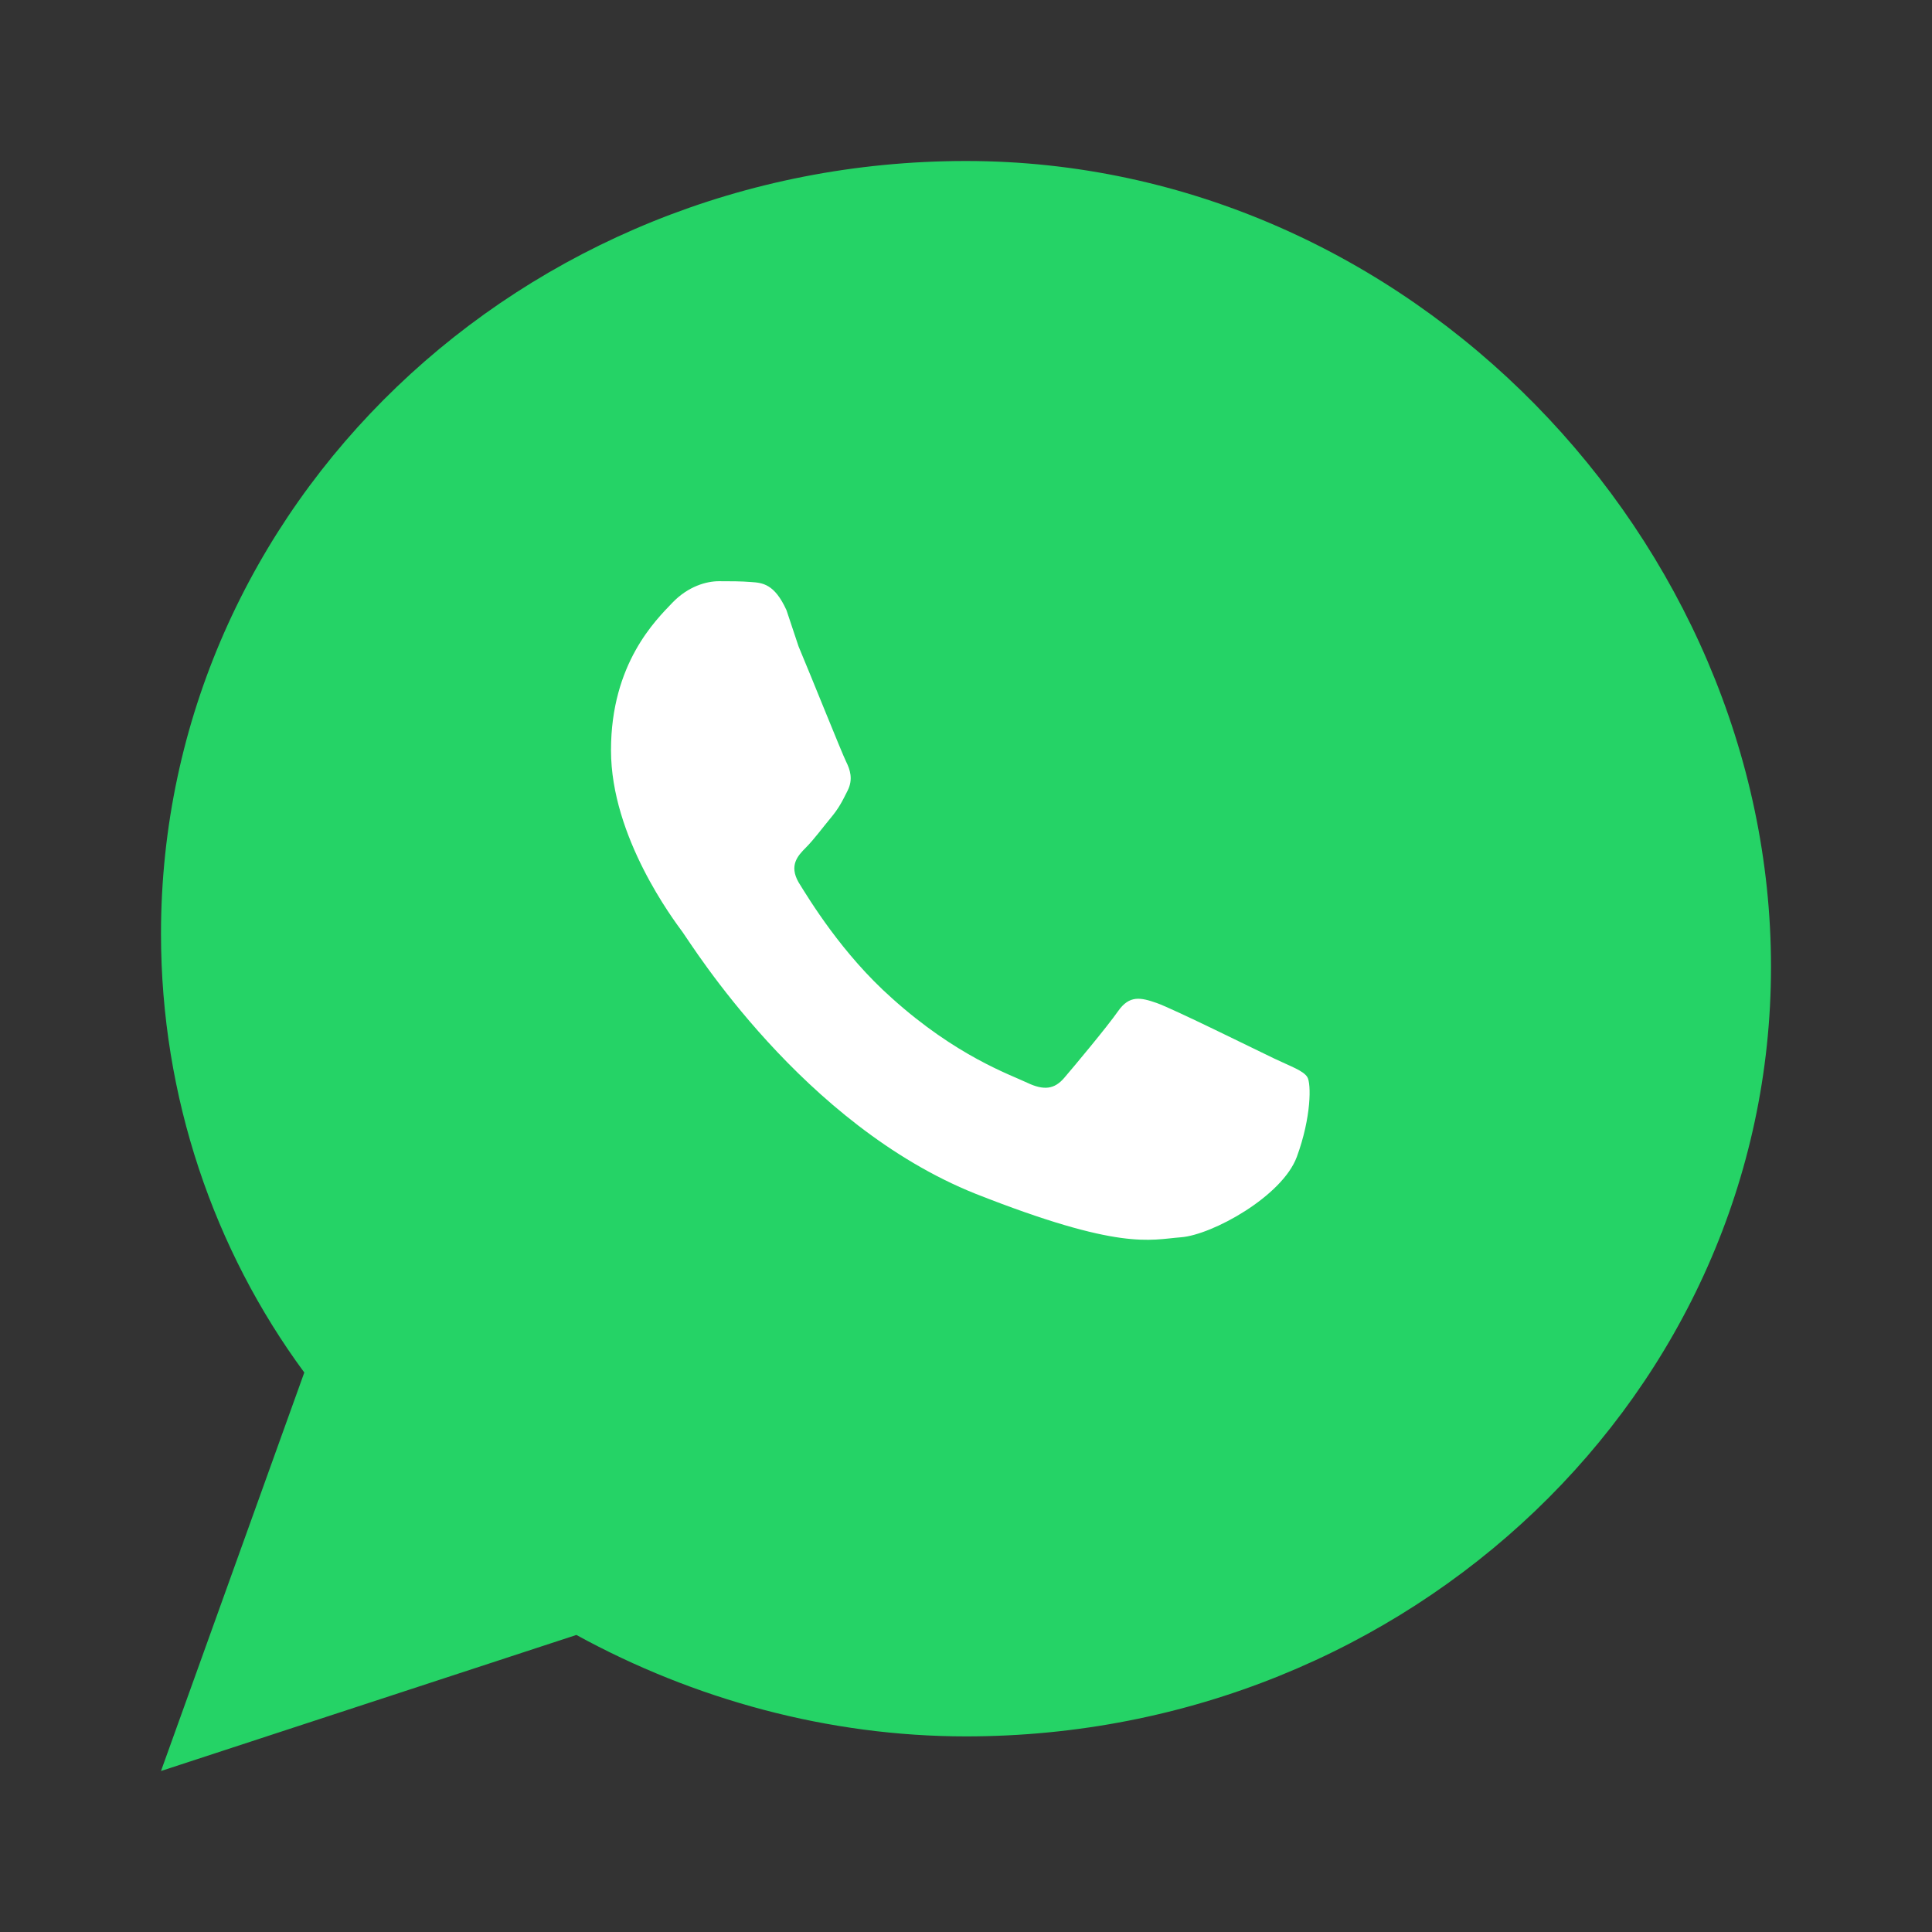<svg xmlns="http://www.w3.org/2000/svg" width="24" height="24" viewBox="0 0 24 24" fill="none" aria-label="WhatsApp icon" role="img">
  <rect x="0" y="0" width="24" height="24" fill="#333333" stroke="none"/>
  <path d="M12 2C6.48 2 2 6.28 2 11.6c0 2.03.66 3.93 1.78 5.45L2 22l5.16-1.69c1.46.8 3.13 1.26 4.84 1.26 5.52 0 10-4.28 10-9.56S17.52 2 12 2Z" fill="#25D366"/>
  <path d="M9.77 7.58c-.15-.33-.3-.34-.44-.35-.12-.01-.26-.01-.4-.01-.15 0-.38.06-.58.27-.2.21-.76.75-.76 1.83s.78 2.11.89 2.26c.11.15 1.49 2.39 3.64 3.25 1.8.71 2.16.57 2.55.54.39-.03 1.26-.51 1.44-1 .18-.49.18-.91.13-.99-.05-.08-.2-.13-.41-.23-.21-.1-1.26-.62-1.46-.69-.2-.07-.34-.1-.48.1-.14.2-.55.69-.67.83-.12.14-.25.16-.46.06-.21-.1-.88-.33-1.68-1.05-.62-.55-1.03-1.23-1.16-1.44-.12-.21-.01-.33.09-.43.1-.1.21-.25.31-.37.1-.12.14-.2.21-.34.07-.14.03-.26-.02-.36-.05-.1-.43-1.05-.59-1.43Z" fill="#fff"/>
</svg>
